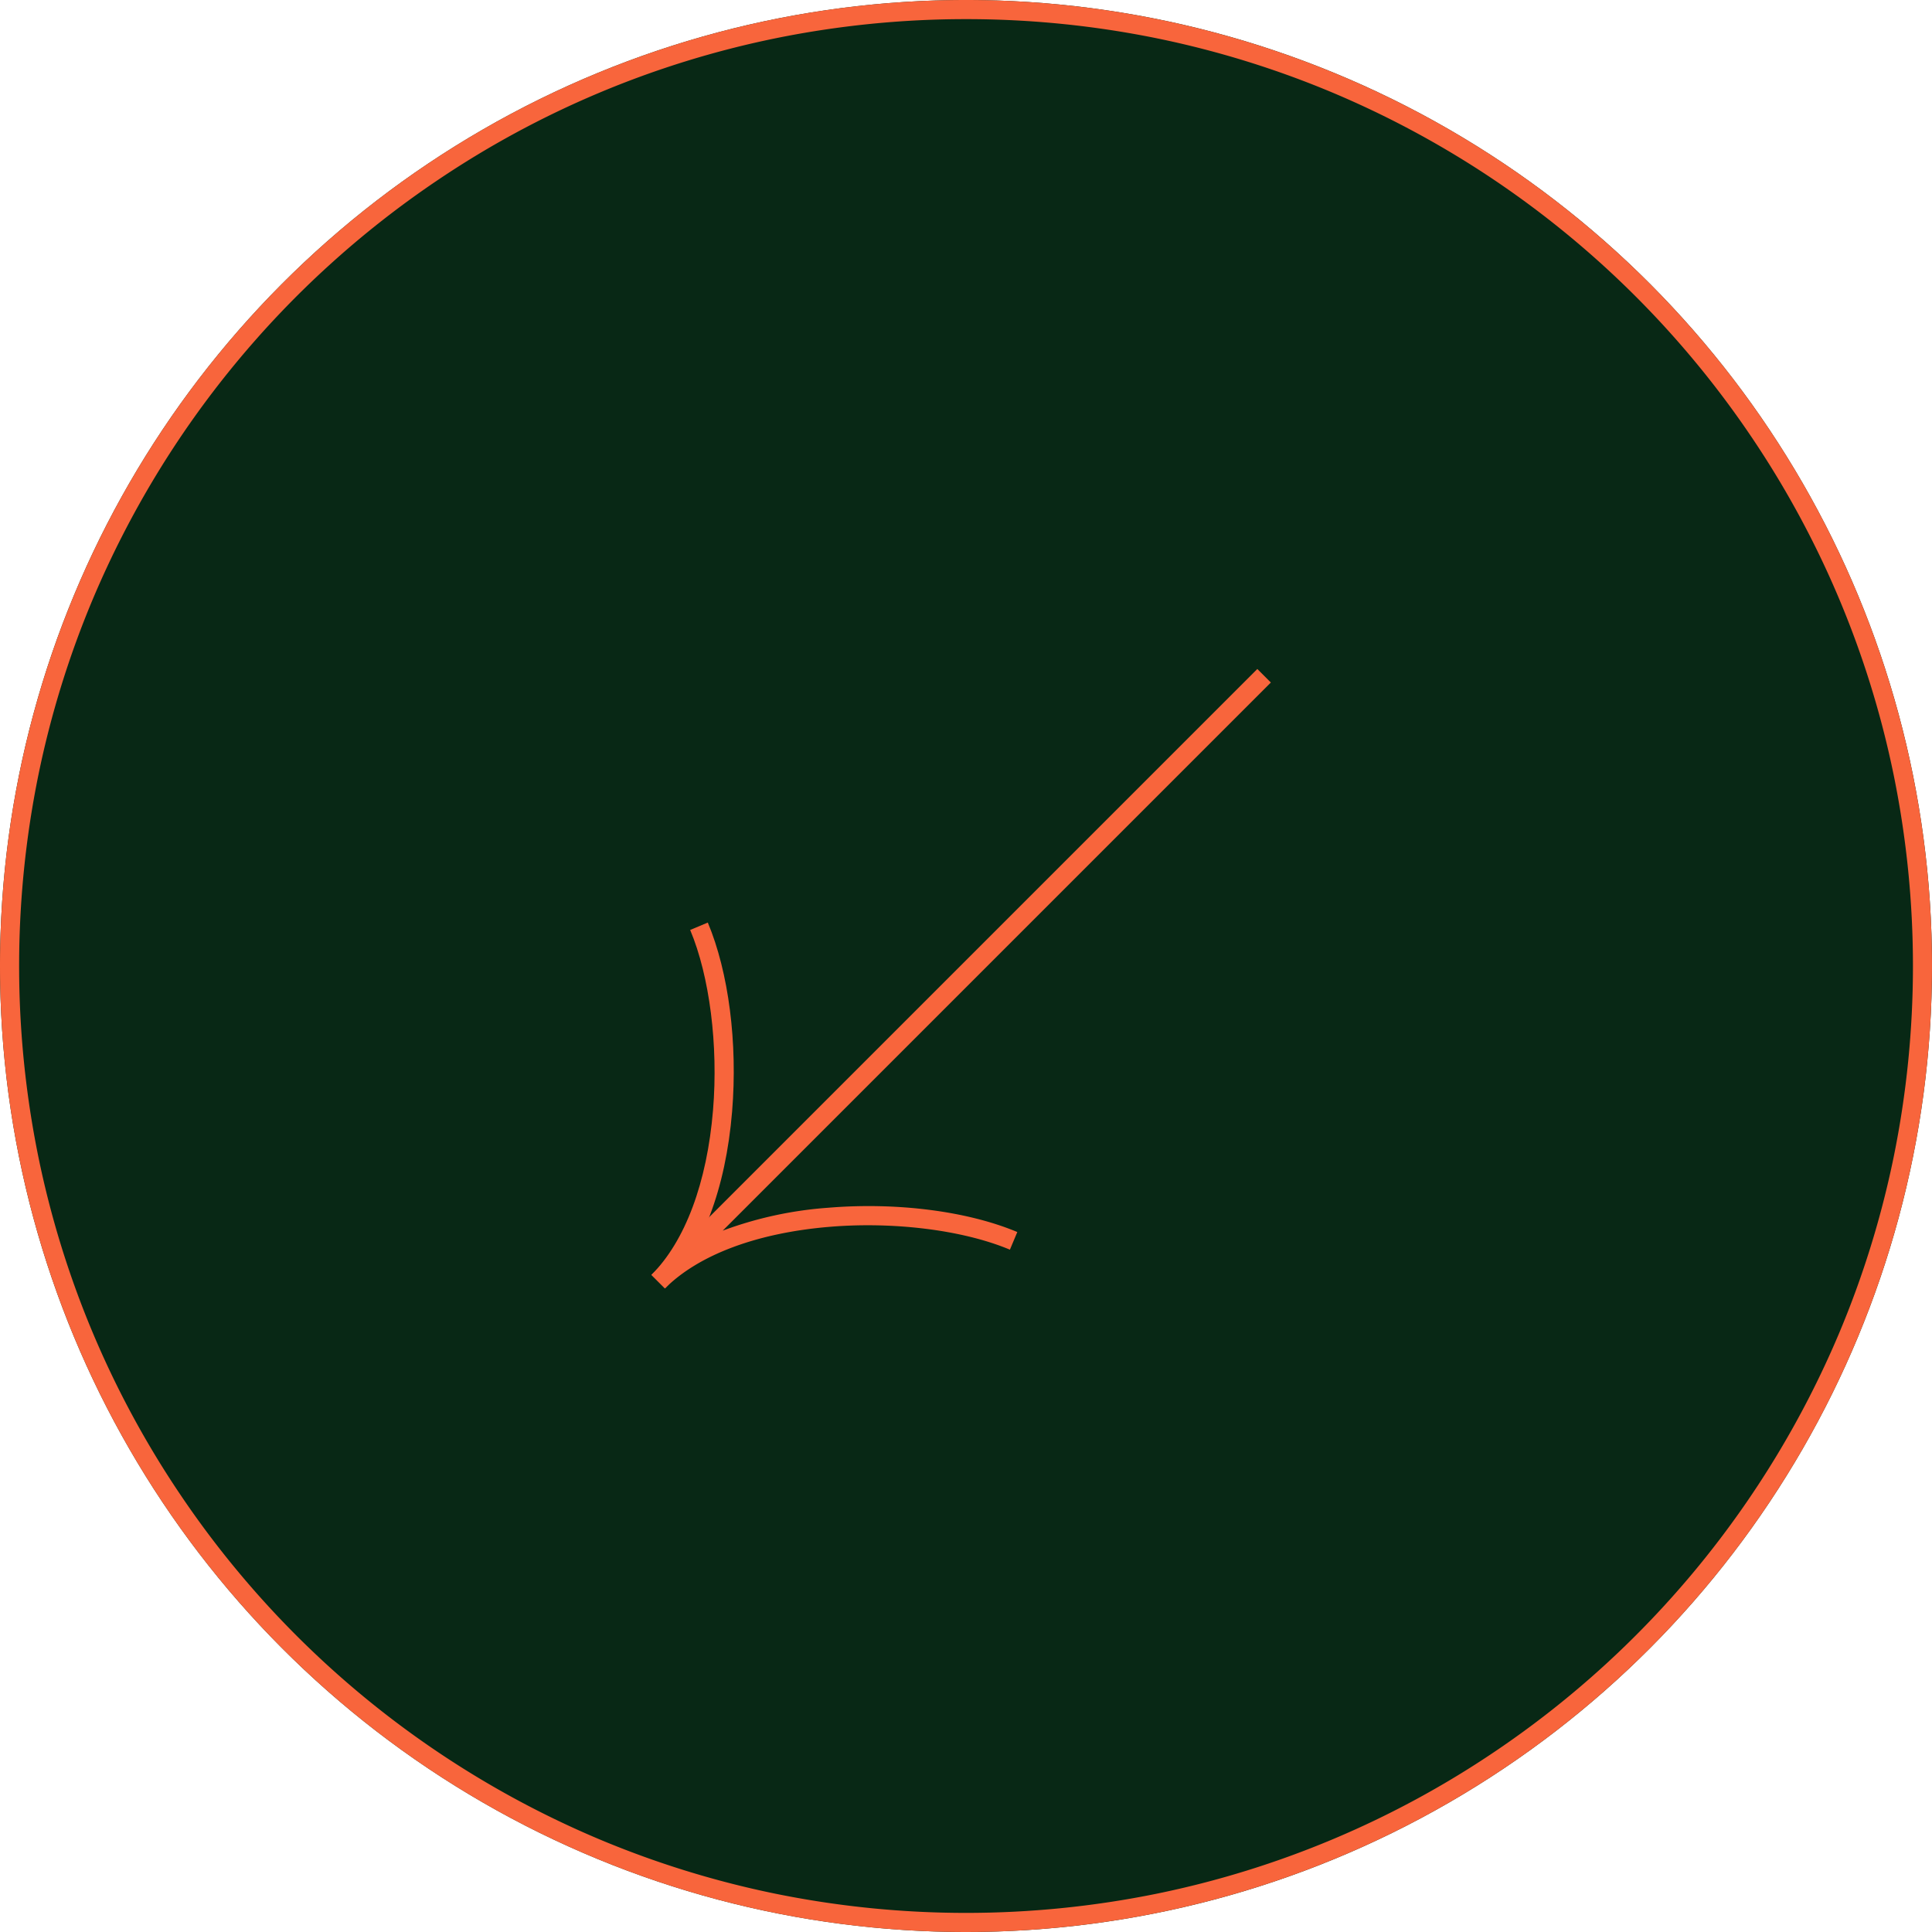 <?xml version="1.0" encoding="UTF-8"?> <svg xmlns="http://www.w3.org/2000/svg" width="202" height="202" viewBox="0 0 202 202"><g transform="translate(-1293 -4130.5)"><circle cx="101" cy="101" r="101" transform="translate(1293 4130.5)" fill="#082815"></circle><path d="M101,2A99.741,99.741,0,0,0,81.046,4.011a98.447,98.447,0,0,0-35.4,14.9A99.295,99.295,0,0,0,9.779,62.465,98.488,98.488,0,0,0,4.011,81.046a99.984,99.984,0,0,0,0,39.908,98.447,98.447,0,0,0,14.9,35.4,99.295,99.295,0,0,0,43.559,35.87,98.488,98.488,0,0,0,18.581,5.768,99.984,99.984,0,0,0,39.908,0,98.447,98.447,0,0,0,35.4-14.9,99.295,99.295,0,0,0,35.87-43.559,98.488,98.488,0,0,0,5.768-18.581,99.984,99.984,0,0,0,0-39.908,98.447,98.447,0,0,0-14.9-35.4,99.295,99.295,0,0,0-43.559-35.87,98.488,98.488,0,0,0-18.581-5.768A99.741,99.741,0,0,0,101,2m0-2A101,101,0,1,1,0,101,101,101,0,0,1,101,0Z" transform="translate(1293 4130.5)" fill="#f8653c"></path><g transform="translate(1408.721 4184.707) rotate(45)"><path d="M701,787.9h-2V698.309h2v81.049a39.666,39.666,0,0,1,6.111-9.5c4.655-5.493,10.55-10.045,15.77-12.177l.756,1.851c-4.862,1.986-10.61,6.438-15,11.619C703.712,776.965,701,782.912,701,787.9Z" transform="translate(-676.741 -698.309)" fill="#f8653c"></path><path d="M688.592,820.066h-2c0-4.986-2.712-10.933-7.637-16.744-4.391-5.181-10.138-9.633-15-11.619l.756-1.851c5.219,2.132,11.114,6.685,15.77,12.177C685.711,808.2,688.592,814.607,688.592,820.066Z" transform="translate(-664.333 -730.478)" fill="#f8653c"></path></g></g></svg> 